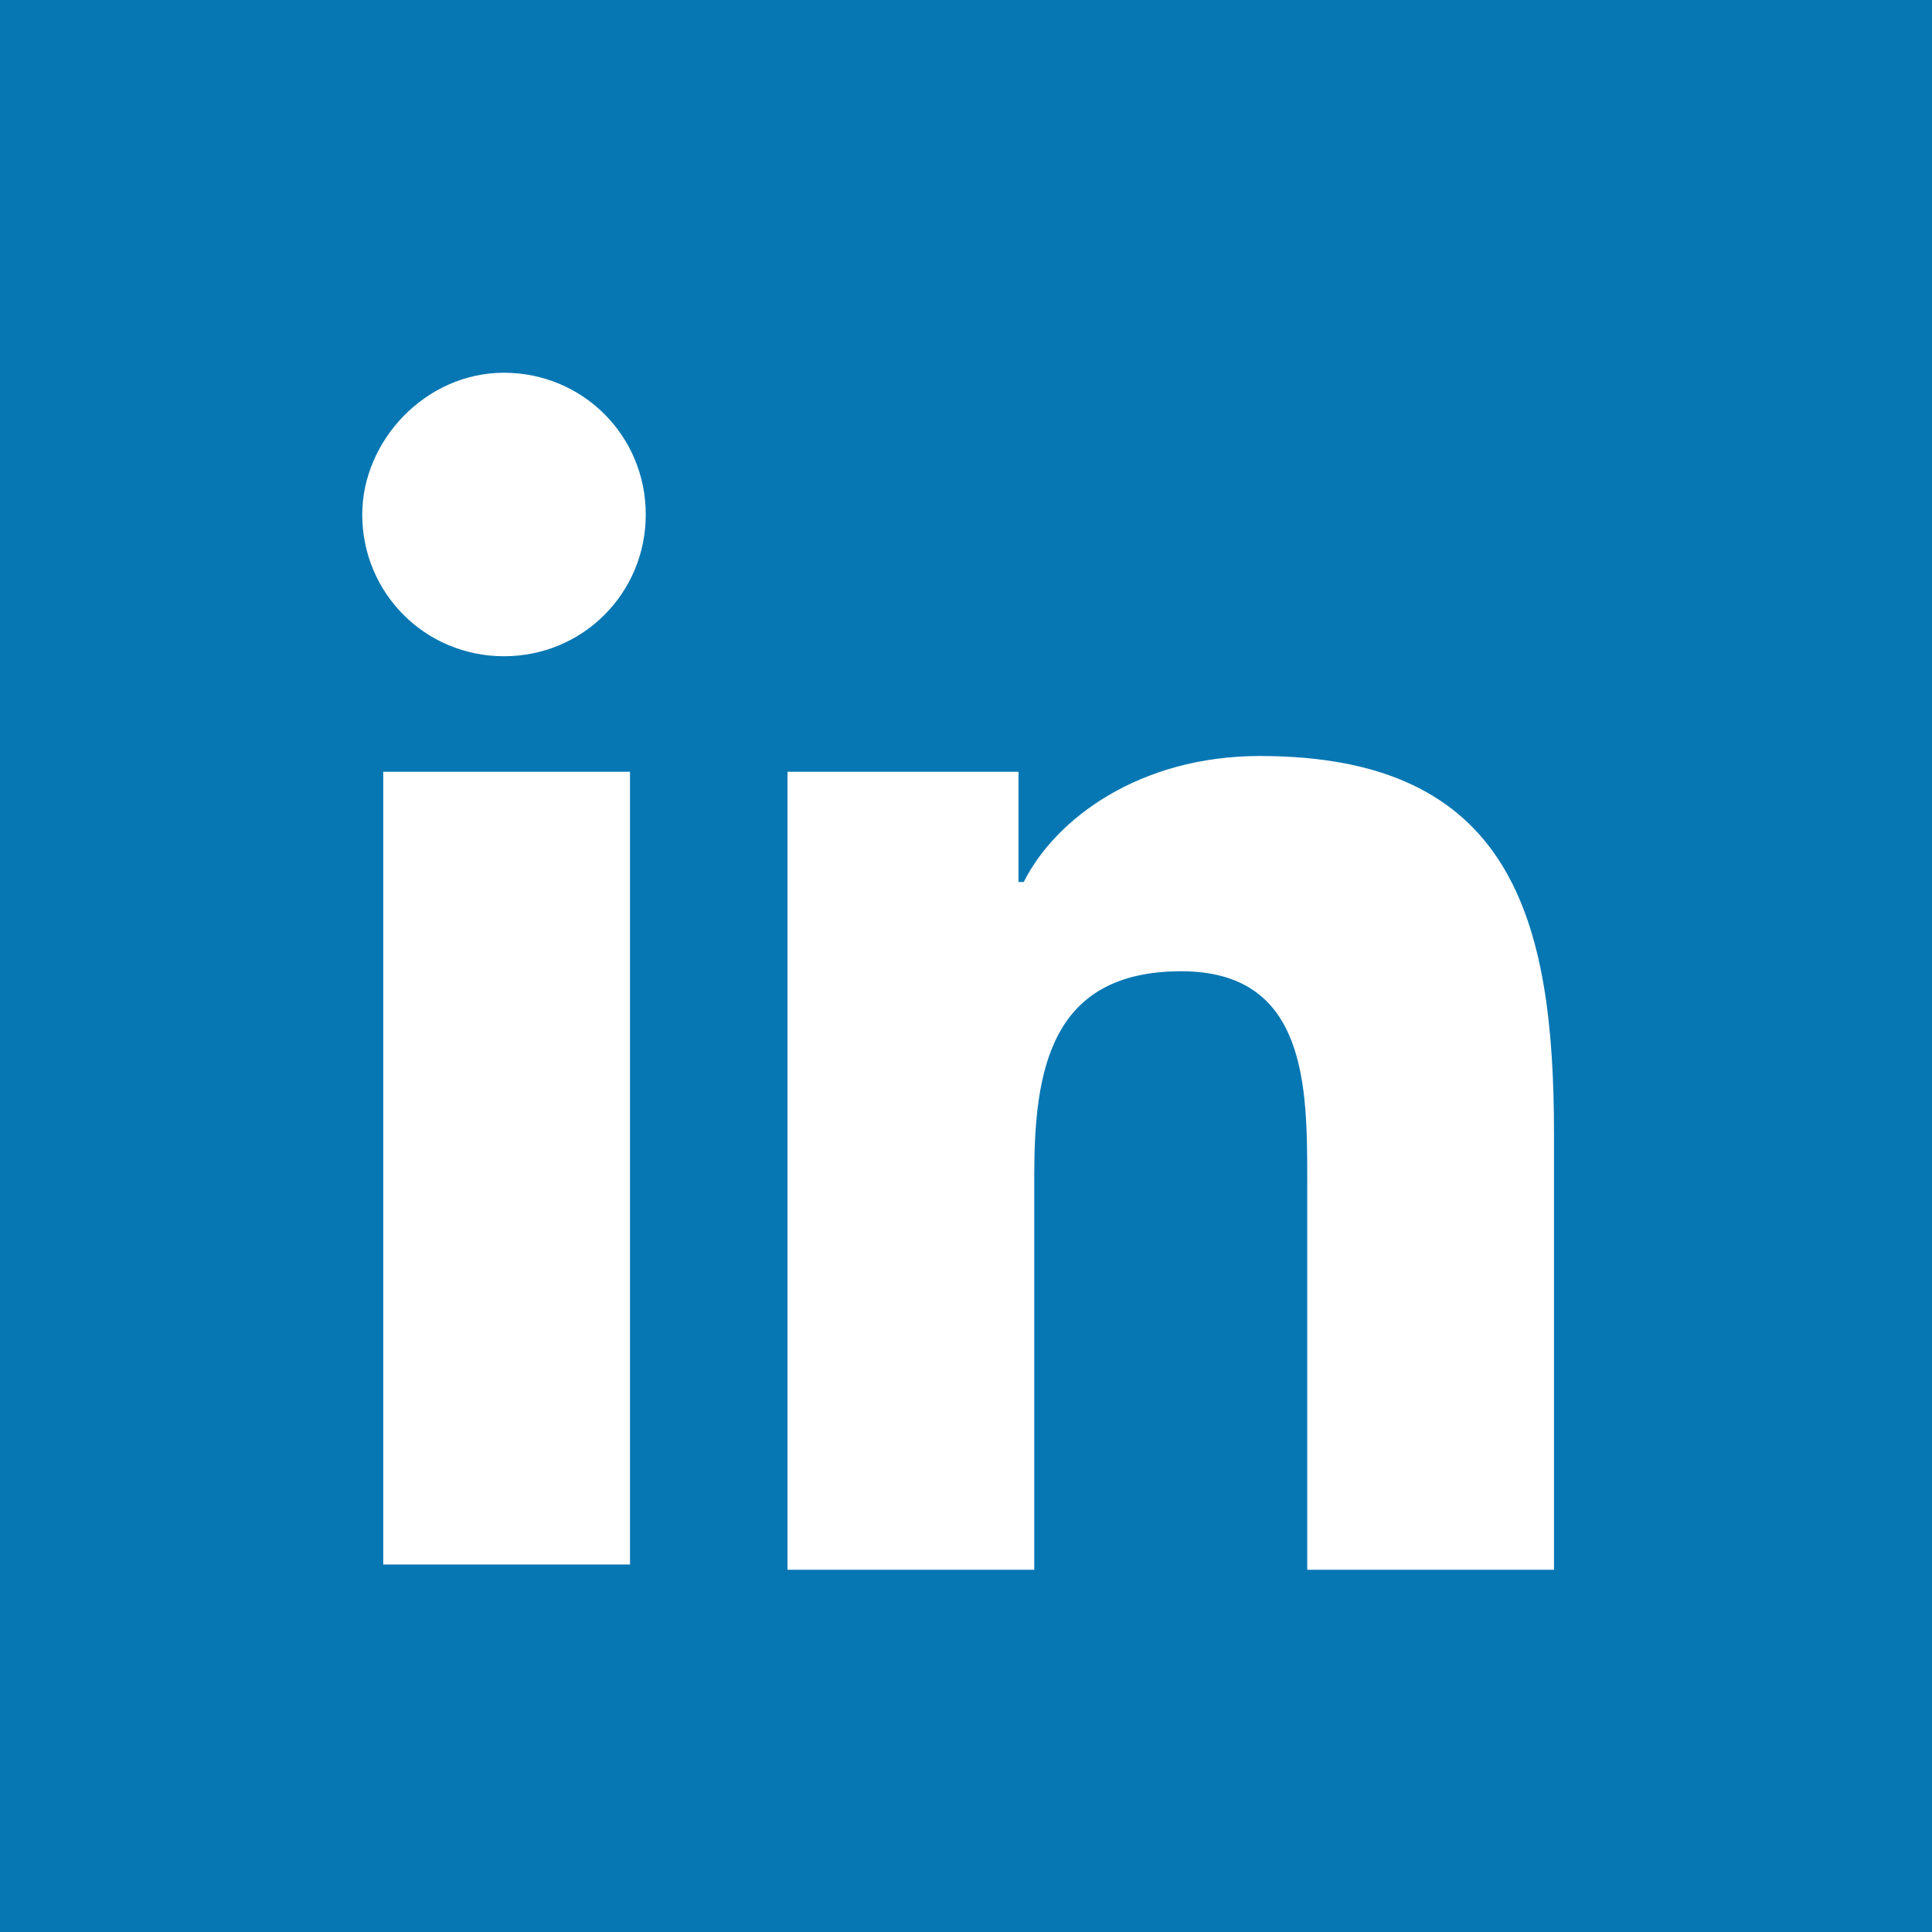 <?xml version="1.0" encoding="UTF-8"?> <!-- Generator: Adobe Illustrator 19.0.0, SVG Export Plug-In . SVG Version: 6.00 Build 0) --> <svg xmlns="http://www.w3.org/2000/svg" xmlns:xlink="http://www.w3.org/1999/xlink" id="Layer_1" x="0px" y="0px" viewBox="0 0 36.8 36.8" style="enable-background:new 0 0 36.8 36.8;" xml:space="preserve"> <style type="text/css"> .st0{fill:#0777B3;} .st1{clip-path:url(#XMLID_27_);fill:#FFFFFF;} </style> <rect id="XMLID_1_" y="0" class="st0" width="36.8" height="36.8"></rect> <g id="XMLID_2_"> <defs> <rect id="XMLID_25_" y="0" width="36.8" height="36.8"></rect> </defs> <clipPath id="XMLID_27_"> <use xlink:href="#XMLID_25_" style="overflow:visible;"></use> </clipPath> <path id="XMLID_11_" class="st1" d="M9.6,7.1c1.5,0,2.7,1.2,2.7,2.7c0,1.5-1.2,2.7-2.7,2.7c-1.5,0-2.7-1.2-2.7-2.7 C6.9,8.4,8.1,7.1,9.6,7.1 M7.3,14.7H12v15.1H7.3V14.7z"></path> <path id="XMLID_24_" class="st1" d="M14.9,14.7h4.5v2.1h0.1c0.6-1.2,2.2-2.4,4.5-2.4c4.8,0,5.6,3.1,5.6,7.2v8.3h-4.7v-7.4 c0-1.8,0-4-2.4-4c-2.5,0-2.8,1.9-2.8,3.9v7.5h-4.7V14.7z"></path> </g> </svg> 